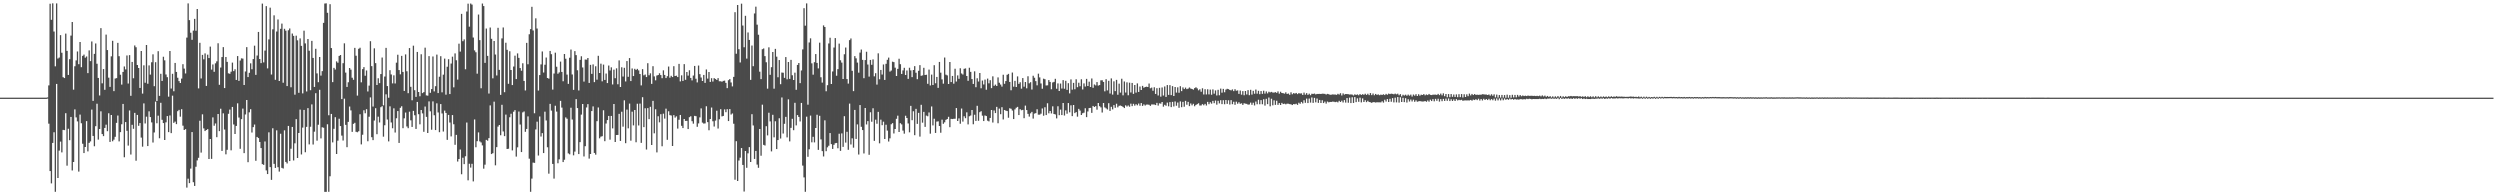 <?xml version="1.0" encoding="UTF-8"?>
<svg xmlns="http://www.w3.org/2000/svg" width="1920" height="150">
  <path d="M0 75.000h1v1.000H0zM1 75.000h1v1.000H1zM2 75.000h1v1.000H2zM3 75.000h1v1.000H3zM4 75.000h1v1.000H4zM5 75.000h1v1.000H5zM6 75.000h1v1.000H6zM7 75.000h1v1.000H7zM8 75.000h1v1.000H8zM9 75.000h1v1.000H9zM10 75.000h1v1.000H10zM11 75.000h1v1.000H11zM12 75.000h1v1.000H12zM13 75.000h1v1.000H13zM14 75.000h1v1.000H14zM15 75.000h1v1.000H15zM16 75.000h1v1.000H16zM17 75.000h1v1.000H17zM18 75.000h1v1.000H18zM19 75.000h1v1.000H19zM20 75.000h1v1.000H20zM21 75.000h1v1.000H21zM22 75.000h1v1.000H22zM23 75.000h1v1.000H23zM24 75.000h1v1.000H24zM25 75.000h1v1.000H25zM26 75.000h1v1.000H26zM27 75.000h1v1.000H27zM28 75.000h1v1.000H28zM29 75.000h1v1.000H29zM30 75.000h1v1.000H30zM31 75.000h1v1.000H31zM32 75.000h1v1.000H32zM33 75.000h1v1.000H33zM34 75.000h1v1.000H34zM35 74.990h1v1.000H35zM36 74.788h1v1.000H36zM37 65.594h1v29.397H37zM38 2.873h1v128.520H38zM39 15.199h1v125.637H39zM40 2.554h1v107.228H40zM41 24.213h1v77.376H41zM42 50.933h1v96.345H42zM43 2.585h1v61.877H43zM44 44.974h1v91.748H44zM45 44.194h1v71.479H45zM46 26.984h1v81.781H46zM47 40.495h1v76.562H47zM48 59.289h1v40.473H48zM49 59.955h1v39.993H49zM50 25.797h1v61.129H50zM51 39.051h1v88.177H51zM52 57.571h1v41.304H52zM53 45.482h1v62.201H53zM54 27.333h1v62.486H54zM55 16.877h1v114.038H55zM56 68.873h1v55.554H56zM57 50.877h1v33.131H57zM58 46.365h1v43.791H58zM59 39.522h1v53.715H59zM60 49.290h1v82.506H60zM61 32.272h1v55.763H61zM62 51.626h1v43.049H62zM63 42.900h1v67.507H63zM64 41.941h1v75.631H64zM65 44.302h1v68.574H65zM66 43.366h1v49.653H66zM67 56.156h1v60.135H67zM68 38.726h1v71.004H68zM69 46.973h1v61.645H69zM70 31.870h1v52.318H70zM71 77.448h1v26.969H71zM72 41.361h1v70.968H72zM73 33.369h1v63.553H73zM74 48.933h1v30.756H74zM75 59.832h1v47.382H75zM76 73.340h1v25.746H76zM77 21.625h1v63.881H77zM78 63.994h1v38.960H78zM79 53.022h1v51.539H79zM80 68.983h1v29.272H80zM81 26.576h1v69.173H81zM82 38.475h1v62.293H82zM83 59.657h1v27.324H83zM84 66.724h1v42.266H84zM85 43.277h1v45.027H85zM86 31.342h1v77.159H86zM87 69.982h1v37.286H87zM88 60.329h1v44.752H88zM89 59.997h1v34.345H89zM90 32.944h1v55.775H90zM91 43.181h1v65.430H91zM92 57.384h1v44.078H92zM93 64.970h1v30.486H93zM94 55.236h1v24.582H94zM95 51.057h1v69.711H95zM96 53.305h1v40.467H96zM97 42.607h1v57.843H97zM98 64.133h1v47.694H98zM99 42.341h1v42.476H99zM100 73.592h1v45.085H100zM101 47.566h1v48.276H101zM102 60.095h1v38.813H102zM103 34.927h1v51.731H103zM104 36.287h1v87.133H104zM105 49.925h1v38.349H105zM106 52.247h1v44.356H106zM107 67.551h1v26.977H107zM108 39.164h1v66.490H108zM109 71.866h1v40.782H109zM110 50.195h1v29.206H110zM111 63.527h1v31.292H111zM112 34.544h1v55.080H112zM113 64.317h1v47.881H113zM114 50.213h1v35.274H114zM115 57.310h1v32.598H115zM116 47.818h1v46.203H116zM117 41.729h1v67.723H117zM118 66.212h1v35.536H118zM119 47.766h1v30.263H119zM120 77.581h1v17.098H120zM121 39.317h1v49.524H121zM122 73.630h1v32.582H122zM123 56.681h1v22.286H123zM124 62.165h1v29.830H124zM125 43.588h1v50.928H125zM126 46.326h1v61.175H126zM127 57.193h1v36.778H127zM128 59.301h1v29.845H128zM129 74.265h1v27.204H129zM130 39.150h1v49.526H130zM131 68.009h1v34.251H131zM132 56.682h1v16.775H132zM133 70.075h1v24.262H133zM134 48.335h1v45.047H134zM135 55.263h1v40.080H135zM136 59.720h1v25.688H136zM137 62.312h1v22.051H137zM138 63.744h1v25.858H138zM139 60.349h1v23.494H139zM140 49.303h1v47.226H140zM141 52.709h1v47.112H141zM142 56.432h1v42.761H142zM143 28.871h1v115.196H143zM144 2.615h1v134.610H144zM145 15.473h1v125.195H145zM146 25.163h1v104.300H146zM147 30.563h1v70.845H147zM148 23.510h1v116.444H148zM149 14.504h1v128.300H149zM150 23.609h1v104.457H150zM151 6.906h1v116.295H151zM152 67.885h1v53.305H152zM153 32.863h1v59.855H153zM154 60.271h1v56.902H154zM155 42.139h1v45.664H155zM156 45.545h1v53.069H156zM157 41.006h1v59.671H157zM158 65.981h1v33.855H158zM159 41.995h1v57.169H159zM160 44.580h1v77.508H160zM161 35.811h1v70.962H161zM162 53.467h1v68.562H162zM163 49.509h1v40.664H163zM164 55.150h1v41.413H164zM165 48.616h1v46.184H165zM166 47.118h1v58.230H166zM167 33.217h1v54.322H167zM168 65.147h1v35.555H168zM169 51.883h1v31.644H169zM170 43.802h1v72.097H170zM171 36.215h1v50.827H171zM172 67.626h1v31.865H172zM173 43.789h1v74.757H173zM174 47.502h1v67.534H174zM175 56.335h1v31.081H175zM176 56.654h1v27.494H176zM177 55.028h1v60.409H177zM178 48.087h1v34.018H178zM179 54.641h1v40.939H179zM180 53.176h1v49.761H180zM181 61.374h1v35.351H181zM182 43.066h1v36.300H182zM183 62.086h1v28.173H183zM184 46.496h1v67.768H184zM185 44.813h1v46.671H185zM186 45.016h1v38.398H186zM187 65.260h1v52.350H187zM188 54.896h1v33.020H188zM189 36.198h1v40.595H189zM190 59.163h1v65.425H190zM191 55.905h1v30.372H191zM192 48.637h1v35.226H192zM193 53.209h1v48.568H193zM194 45.365h1v52.295H194zM195 35.069h1v60.595H195zM196 57.504h1v65.975H196zM197 42.638h1v62.526H197zM198 24.539h1v81.511H198zM199 45.297h1v63.779H199zM200 48.490h1v65.211H200zM201 2.743h1v123.296H201zM202 47.928h1v78.674H202zM203 38.869h1v69.784H203zM204 4.727h1v126.123H204zM205 52.511h1v81.185H205zM206 30.256h1v71.353H206zM207 5.901h1v122.480H207zM208 57.246h1v80.913H208zM209 22.532h1v75.959H209zM210 11.777h1v114.052H210zM211 61.284h1v67.708H211zM212 24.211h1v75.868H212zM213 14.929h1v113.462H213zM214 62.231h1v69.570H214zM215 22.105h1v80.615H215zM216 18.146h1v110.790H216zM217 63.535h1v65.884H217zM218 22.140h1v77.975H218zM219 23.545h1v100.845H219zM220 66.088h1v59.451H220zM221 23.267h1v73.468H221zM222 21.844h1v101.860H222zM223 67.042h1v47.195H223zM224 25.779h1v71.722H224zM225 27.557h1v95.684H225zM226 72.690h1v37.389H226zM227 27.396h1v64.081H227zM228 30.955h1v90.385H228zM229 71.249h1v30.879H229zM230 29.487h1v54.704H230zM231 35.246h1v83.377H231zM232 71.747h1v26.227H232zM233 23.559h1v60.890H233zM234 33.350h1v83.606H234zM235 70.259h1v27.182H235zM236 29.931h1v53.103H236zM237 38.974h1v71.902H237zM238 69.274h1v28.083H238zM239 31.368h1v48.796H239zM240 44.468h1v66.521H240zM241 66.755h1v34.348H241zM242 37.470h1v34.122H242zM243 56.369h1v51.677H243zM244 63.104h1v32.696H244zM245 43.769h1v25.214H245zM246 58.040h1v48.250H246zM247 54.613h1v43.140H247zM248 17.573h1v80.533H248zM249 2.702h1v144.627H249zM250 2.564h1v144.766H250zM251 9.850h1v85.583H251zM252 88.519h1v58.778H252zM253 3.226h1v132.164H253zM254 36.898h1v50.599H254zM255 63.053h1v46.317H255zM256 52.128h1v46.771H256zM257 53.400h1v36.628H257zM258 47.157h1v71.100H258zM259 48.165h1v59.876H259zM260 42.966h1v48.233H260zM261 42.235h1v54.606H261zM262 76.090h1v28.076H262zM263 48.535h1v59.418H263zM264 33.277h1v42.500H264zM265 55.778h1v40.122H265zM266 66.779h1v46.272H266zM267 63.194h1v30.422H267zM268 52.233h1v29.603H268zM269 53.480h1v31.303H269zM270 59.684h1v41.614H270zM271 61.287h1v33.829H271zM272 36.743h1v57.584H272zM273 42.800h1v58.404H273zM274 73.402h1v28.159H274zM275 37.504h1v63.322H275zM276 36.680h1v51.100H276zM277 63.225h1v47.679H277zM278 53.073h1v50.411H278zM279 51.571h1v33.133H279zM280 58.157h1v28.845H280zM281 54.107h1v29.778H281zM282 70.227h1v38.267H282zM283 65.743h1v23.889H283zM284 31.624h1v43.185H284zM285 50.790h1v54.574H285zM286 81.818h1v25.783H286zM287 37.134h1v55.426H287zM288 48.492h1v34.610H288zM289 65.282h1v37.777H289zM290 60.123h1v29.460H290zM291 63.841h1v30.223H291zM292 56.872h1v25.469H292zM293 44.164h1v37.375H293zM294 80.894h1v24.046H294zM295 58.779h1v37.412H295zM296 36.739h1v35.686H296zM297 66.090h1v25.717H297zM298 75.069h1v33.514H298zM299 53.900h1v27.767H299zM300 57.170h1v36.899H300zM301 64.031h1v34.478H301zM302 57.858h1v25.316H302zM303 64.110h1v37.684H303zM304 48.134h1v42.679H304zM305 42.030h1v43.277H305zM306 53.810h1v55.984H306zM307 57.092h1v25.711H307zM308 42.915h1v38.695H308zM309 55.270h1v43.207H309zM310 69.815h1v21.046H310zM311 41.760h1v44.658H311zM312 54.754h1v42.359H312zM313 71.554h1v26.886H313zM314 36.917h1v48.859H314zM315 66.676h1v25.719H315zM316 77.011h1v20.478H316zM317 35.085h1v50.049H317zM318 69.274h1v19.261H318zM319 74.387h1v24.658H319zM320 39.907h1v38.396H320zM321 70.675h1v17.039H321zM322 73.947h1v21.524H322zM323 41.681h1v42.783H323zM324 71.532h1v15.539H324zM325 70.762h1v30.453H325zM326 36.613h1v45.230H326zM327 73.241h1v16.493H327zM328 73.489h1v28.659H328zM329 43.098h1v34.797H329zM330 71.255h1v14.270H330zM331 68.412h1v31.224H331zM332 43.359h1v34.518H332zM333 70.180h1v18.364H333zM334 66.220h1v33.691H334zM335 41.932h1v37.436H335zM336 71.482h1v14.897H336zM337 58.952h1v42.588H337zM338 43.159h1v36.747H338zM339 70.929h1v16.223H339zM340 57.366h1v43.678H340zM341 45.002h1v39.926H341zM342 72.717h1v14.022H342zM343 51.266h1v56.126H343zM344 45.482h1v42.767H344zM345 72.219h1v21.909H345zM346 48.781h1v55.988H346zM347 43.546h1v44.814H347zM348 67.082h1v28.342H348zM349 41.018h1v70.183H349zM350 46.294h1v57.266H350zM351 61.139h1v62.938H351zM352 33.553h1v88.584H352zM353 39.651h1v75.174H353zM354 10.625h1v123.235H354zM355 31.616h1v89.510H355zM356 30.262h1v95.790H356zM357 53.177h1v66.811H357zM358 8.846h1v85.249H358zM359 2.803h1v135.672H359zM360 20.480h1v105.286H360zM361 2.703h1v126.020H361zM362 3.545h1v122.278H362zM363 28.846h1v110.470H363zM364 38.712h1v53.059H364zM365 40.130h1v72.983H365zM366 56.552h1v51.894H366zM367 11.155h1v90.550H367zM368 30.832h1v77.769H368zM369 67.764h1v41.627H369zM370 2.697h1v108.949H370zM371 4.684h1v124.845H371zM372 48.269h1v78.178H372zM373 21.905h1v85.522H373zM374 42.917h1v65.115H374zM375 71.848h1v34.245H375zM376 21.171h1v59.762H376zM377 29.793h1v88.528H377zM378 60.156h1v57.517H378zM379 31.489h1v46.571H379zM380 41.860h1v85.098H380zM381 57.975h1v55.006H381zM382 21.351h1v75.893H382zM383 53.657h1v42.335H383zM384 72.861h1v31.037H384zM385 29.505h1v50.960H385zM386 21.076h1v79.913H386zM387 70.829h1v33.703H387zM388 32.832h1v55.183H388zM389 38.266h1v76.144H389zM390 64.353h1v49.876H390zM391 39.388h1v50.696H391zM392 53.742h1v33.629H392zM393 65.320h1v50.177H393zM394 51.098h1v34.709H394zM395 42.750h1v41.848H395zM396 60.709h1v59.562H396zM397 41.013h1v72.154H397zM398 44.429h1v41.215H398zM399 52.270h1v43.391H399zM400 54.324h1v62.471H400zM401 48.579h1v37.745H401zM402 62.178h1v23.407H402zM403 69.479h1v31.722H403zM404 32.907h1v66.092H404zM405 49.331h1v40.066H405zM406 26.305h1v95.550H406zM407 22.396h1v124.917H407zM408 5.220h1v131.924H408zM409 23.387h1v101.501H409zM410 86.979h1v38.110H410zM411 14.076h1v85.332H411zM412 21.902h1v71.519H412zM413 69.547h1v49.926H413zM414 57.629h1v31.817H414zM415 49.450h1v55.429H415zM416 39.547h1v62.722H416zM417 55.687h1v61.887H417zM418 49.696h1v36.059H418zM419 44.202h1v48.329H419zM420 59.908h1v53.212H420zM421 60.410h1v72.988H421zM422 39.126h1v40.638H422zM423 41.635h1v43.331H423zM424 68.798h1v57.124H424zM425 56.479h1v80.669H425zM426 40.428h1v40.790H426zM427 51.273h1v34.413H427zM428 56.650h1v68.755H428zM429 55.621h1v66.747H429zM430 47.332h1v30.149H430zM431 55.228h1v27.398H431zM432 62.401h1v62.048H432zM433 41.489h1v81.207H433zM434 45.100h1v45.051H434zM435 57.306h1v33.905H435zM436 64.428h1v53.389H436zM437 44.341h1v74.174H437zM438 38.055h1v44.708H438zM439 57.165h1v34.639H439zM440 69.011h1v50.270H440zM441 39.258h1v77.162H441zM442 42.321h1v33.838H442zM443 53.960h1v29.059H443zM444 69.498h1v48.841H444zM445 45.987h1v63.153H445zM446 43.237h1v44.782H446zM447 51.814h1v28.046H447zM448 62.679h1v57.491H448zM449 45.714h1v66.573H449zM450 45.838h1v36.684H450zM451 44.535h1v35.446H451zM452 63.669h1v58.132H452zM453 49.836h1v68.412H453zM454 56.752h1v28.552H454zM455 49.453h1v32.273H455zM456 63.077h1v54.363H456zM457 50.898h1v67.887H457zM458 61.167h1v31.893H458zM459 42.837h1v39.698H459zM460 56.056h1v50.181H460zM461 48.875h1v56.089H461zM462 62.474h1v42.102H462zM463 49.600h1v35.074H463zM464 61.370h1v47.056H464zM465 56.475h1v38.384H465zM466 63.809h1v28.394H466zM467 50.309h1v38.747H467zM468 54.107h1v53.177H468zM469 51.696h1v37.361H469zM470 64.862h1v33.743H470zM471 53.520h1v26.340H471zM472 60.056h1v48.993H472zM473 52.497h1v51.202H473zM474 64.705h1v38.936H474zM475 46.369h1v41.058H475zM476 66.828h1v41.419H476zM477 51.665h1v34.157H477zM478 58.766h1v38.512H478zM479 52.056h1v24.988H479zM480 62.556h1v47.424H480zM481 46.900h1v37.298H481zM482 58.997h1v39.557H482zM483 44.581h1v34.961H483zM484 62.263h1v45.760H484zM485 52.594h1v33.148H485zM486 58.440h1v37.843H486zM487 52.849h1v31.621H487zM488 53.716h1v55.549H488zM489 52.895h1v26.777H489zM490 54.080h1v42.301H490zM491 56.815h1v22.742H491zM492 65.606h1v44.126H492zM493 53.075h1v21.595H493zM494 57.865h1v39.765H494zM495 57.253h1v25.914H495zM496 59.170h1v55.676H496zM497 48.560h1v34.475H497zM498 57.824h1v33.653H498zM499 56.325h1v25.696H499zM500 64.431h1v46.939H500zM501 50.847h1v26.616H501zM502 58.680h1v43.702H502zM503 61.697h1v22.243H503zM504 58.033h1v59.015H504zM505 57.615h1v31.684H505zM506 56.264h1v37.689H506zM507 57.664h1v30.043H507zM508 60.048h1v52.309H508zM509 53.993h1v33.284H509zM510 57.537h1v33.527H510zM511 59.966h1v23.465H511zM512 58.497h1v48.852H512zM513 51.094h1v34.381H513zM514 59.636h1v28.803H514zM515 58.228h1v30.495H515zM516 59.209h1v52.895H516zM517 50.848h1v37.592H517zM518 58.376h1v31.956H518zM519 58.119h1v31.240H519zM520 59.200h1v39.579H520zM521 49.060h1v42.896H521zM522 62.515h1v25.780H522zM523 57.857h1v38.760H523zM524 62.175h1v36.187H524zM525 49.233h1v42.164H525zM526 61.280h1v31.593H526zM527 55.279h1v37.566H527zM528 58.049h1v41.081H528zM529 53.958h1v36.057H529zM530 59.849h1v29.440H530zM531 61.771h1v31.310H531zM532 57.987h1v36.972H532zM533 50.617h1v38.361H533zM534 60.483h1v28.752H534zM535 63.268h1v34.098H535zM536 50.333h1v44.417H536zM537 56.941h1v33.208H537zM538 59.529h1v23.725H538zM539 62.189h1v31.959H539zM540 57.543h1v37.392H540zM541 63.655h1v31.103H541zM542 53.355h1v28.264H542zM543 60.366h1v33.424H543zM544 55.299h1v44.743H544zM545 62.947h1v28.469H545zM546 60.044h1v22.541H546zM547 62.603h1v30.526H547zM548 60.027h1v37.138H548zM549 60.602h1v32.036H549zM550 61.397h1v23.625H550zM551 60.007h1v38.697H551zM552 62.394h1v29.224H552zM553 62.432h1v21.449H553zM554 62.792h1v26.603H554zM555 62.089h1v26.942H555zM556 61.913h1v22.087H556zM557 63.662h1v22.514H557zM558 67.675h1v16.171H558zM559 61.596h1v31.365H559zM560 60.736h1v23.016H560zM561 63.325h1v24.651H561zM562 66.372h1v20.748H562zM563 59.040h1v36.004H563zM564 9.377h1v128.661H564zM565 41.291h1v67.144H565zM566 3.845h1v135.139H566zM567 37.763h1v85.524H567zM568 47.974h1v73.140H568zM569 2.817h1v110.922H569zM570 19.610h1v107.064H570zM571 36.315h1v110.805H571zM572 12.154h1v103.800H572zM573 44.987h1v83.888H573zM574 24.934h1v92.837H574zM575 30.672h1v82.346H575zM576 61.328h1v63.091H576zM577 34.968h1v52.712H577zM578 50.845h1v45.504H578zM579 10.355h1v111.725H579zM580 5.134h1v110.782H580zM581 18.930h1v107.503H581zM582 26.652h1v102.194H582zM583 55.049h1v43.999H583zM584 60.751h1v58.842H584zM585 37.776h1v42.616H585zM586 37.198h1v74.045H586zM587 43.091h1v68.668H587zM588 47.797h1v49.128H588zM589 68.095h1v35.896H589zM590 36.327h1v50.241H590zM591 57.432h1v35.787H591zM592 51.631h1v64.631H592zM593 39.934h1v48.225H593zM594 68.078h1v37.370H594zM595 37.544h1v55.563H595zM596 43.506h1v70.971H596zM597 59.315h1v48.278H597zM598 46.132h1v44.691H598zM599 64.681h1v41.693H599zM600 55.728h1v19.123H600zM601 55.870h1v46.684H601zM602 59.800h1v35.278H602zM603 43.810h1v45.946H603zM604 60.937h1v44.597H604zM605 47.597h1v28.710H605zM606 60.580h1v48.035H606zM607 45.962h1v52.255H607zM608 57.805h1v33.454H608zM609 61.429h1v38.540H609zM610 55.812h1v23.148H610zM611 68.961h1v27.345H611zM612 49.862h1v38.487H612zM613 48.400h1v41.409H613zM614 63.855h1v29.418H614zM615 54.092h1v24.964H615zM616 37.961h1v89.206H616zM617 6.304h1v129.964H617zM618 19.705h1v127.612H618zM619 2.627h1v86.991H619zM620 80.362h1v40.048H620zM621 32.612h1v82.023H621zM622 29.429h1v59.349H622zM623 48.638h1v60.691H623zM624 57.348h1v47.695H624zM625 47.766h1v61.610H625zM626 41.509h1v56.815H626zM627 48.356h1v39.776H627zM628 52.517h1v62.579H628zM629 32.747h1v56.206H629zM630 59.322h1v47.757H630zM631 63.455h1v52.627H631zM632 19.491h1v100.662H632zM633 20.728h1v71.671H633zM634 70.080h1v46.063H634zM635 65.419h1v47.750H635zM636 33.366h1v78.565H636zM637 28.956h1v73.253H637zM638 64.524h1v46.184H638zM639 54.887h1v59.505H639zM640 36.512h1v74.704H640zM641 29.243h1v80.741H641zM642 58.171h1v51.611H642zM643 53.071h1v60.793H643zM644 33.485h1v69.241H644zM645 46.285h1v69.600H645zM646 48.079h1v54.381H646zM647 60.663h1v52.117H647zM648 41.691h1v47.554H648zM649 36.526h1v72.970H649zM650 60.698h1v40.537H650zM651 64.212h1v50.822H651zM652 30.826h1v48.756H652zM653 29.542h1v81.418H653zM654 54.351h1v51.875H654zM655 69.975h1v43.456H655zM656 43.095h1v41.353H656zM657 44.809h1v61.873H657zM658 48.095h1v47.422H658zM659 55.826h1v62.871H659zM660 40.402h1v40.267H660zM661 38.068h1v59.290H661zM662 45.975h1v53.917H662zM663 60.042h1v57.835H663zM664 46.145h1v36.796H664zM665 39.717h1v55.869H665zM666 49.569h1v43.452H666zM667 58.830h1v60.081H667zM668 46.050h1v40.172H668zM669 49.772h1v43.705H669zM670 45.606h1v37.543H670zM671 58.611h1v49.567H671zM672 56.205h1v35.709H672zM673 64.967h1v30.059H673zM674 40.971h1v44.931H674zM675 60.879h1v49.225H675zM676 53.698h1v38.188H676zM677 57.261h1v38.909H677zM678 49.496h1v43.956H678zM679 61.368h1v45.367H679zM680 49.000h1v46.772H680zM681 45.943h1v54.376H681zM682 44.247h1v64.464H682zM683 54.988h1v51.249H683zM684 54.171h1v41.272H684zM685 47.348h1v47.218H685zM686 47.719h1v54.772H686zM687 51.972h1v47.076H687zM688 58.379h1v32.864H688zM689 52.871h1v35.942H689zM690 45.109h1v56.288H690zM691 49.313h1v45.320H691zM692 56.801h1v38.719H692zM693 54.043h1v46.249H693zM694 52.087h1v50.577H694zM695 57.597h1v31.306H695zM696 54.098h1v36.508H696zM697 60.560h1v34.266H697zM698 52.021h1v49.620H698zM699 54.085h1v27.217H699zM700 59.259h1v33.030H700zM701 53.782h1v31.666H701zM702 50.788h1v53.031H702zM703 55.883h1v27.734H703zM704 60.810h1v34.310H704zM705 54.378h1v32.289H705zM706 50.026h1v54.909H706zM707 58.213h1v22.295H707zM708 57.901h1v36.296H708zM709 52.057h1v33.843H709zM710 57.605h1v39.829H710zM711 57.416h1v31.377H711zM712 64.340h1v24.947H712zM713 53.442h1v32.945H713zM714 65.660h1v37.010H714zM715 57.289h1v24.456H715zM716 65.284h1v31.048H716zM717 50.060h1v41.117H717zM718 63.938h1v38.140H718zM719 59.065h1v34.314H719zM720 67.496h1v25.663H720zM721 47.590h1v49.203H721zM722 55.809h1v46.130H722zM723 60.993h1v30.901H723zM724 64.281h1v30.802H724zM725 44.211h1v49.762H725zM726 57.348h1v34.720H726zM727 57.898h1v33.515H727zM728 64.500h1v25.178H728zM729 47.604h1v50.091H729zM730 63.046h1v28.246H730zM731 58.325h1v33.127H731zM732 64.235h1v27.004H732zM733 52.807h1v38.387H733zM734 62.639h1v20.352H734zM735 57.882h1v35.032H735zM736 60.497h1v30.452H736zM737 52.413h1v42.628H737zM738 56.406h1v26.938H738zM739 57.230h1v36.182H739zM740 52.817h1v36.500H740zM741 52.527h1v38.245H741zM742 58.350h1v27.915H742zM743 62.075h1v33.452H743zM744 52.026h1v37.263H744zM745 55.215h1v33.490H745zM746 60.728h1v23.769H746zM747 64.439h1v30.989H747zM748 54.789h1v33.340H748zM749 66.985h1v25.900H749zM750 60.116h1v21.119H750zM751 62.635h1v30.136H751zM752 56.077h1v30.070H752zM753 67.778h1v17.625H753zM754 61.858h1v26.965H754zM755 64.864h1v28.131H755zM756 61.127h1v27.574H756zM757 68.894h1v20.221H757zM758 60.386h1v32.276H758zM759 64.007h1v29.203H759zM760 61.568h1v29.027H760zM761 67.665h1v16.796H761zM762 58.626h1v35.456H762zM763 65.882h1v18.949H763zM764 64.984h1v21.873H764zM765 66.063h1v16.034H765zM766 59.444h1v35.214H766zM767 63.555h1v19.847H767zM768 64.923h1v22.776H768zM769 66.531h1v15.804H769zM770 57.371h1v34.369H770zM771 64.374h1v20.117H771zM772 62.242h1v22.775H772zM773 57.468h1v27.833H773zM774 56.746h1v33.671H774zM775 62.916h1v20.226H775zM776 69.322h1v14.212H776zM777 55.708h1v29.162H777zM778 66.548h1v24.918H778zM779 62.118h1v21.899H779zM780 66.811h1v15.936H780zM781 58.665h1v23.414H781zM782 64.386h1v24.006H782zM783 63.191h1v20.692H783zM784 68.114h1v16.577H784zM785 59.953h1v24.405H785zM786 66.539h1v24.239H786zM787 62.979h1v18.146H787zM788 67.864h1v16.649H788zM789 58.595h1v28.844H789zM790 63.991h1v25.535H790zM791 63.153h1v23.911H791zM792 68.768h1v17.123H792zM793 58.146h1v32.961H793zM794 59.702h1v27.551H794zM795 62.321h1v24.570H795zM796 65.546h1v18.378H796zM797 56.596h1v31.466H797zM798 59.453h1v28.613H798zM799 64.119h1v23.173H799zM800 68.170h1v15.134H800zM801 60.432h1v28.431H801zM802 60.823h1v21.575H802zM803 65.654h1v22.694H803zM804 65.514h1v13.801H804zM805 61.501h1v25.521H805zM806 62.948h1v22.309H806zM807 68.543h1v18.596H807zM808 63.344h1v18.298H808zM809 62.896h1v24.651H809zM810 60.531h1v27.381H810zM811 68.173h1v22.763H811zM812 64.044h1v17.548H812zM813 69.868h1v18.602H813zM814 64.131h1v20.049H814zM815 68.017h1v20.339H815zM816 61.556h1v17.524H816zM817 68.151h1v20.585H817zM818 62.048h1v22.750H818zM819 68.997h1v18.372H819zM820 63.885h1v15.273H820zM821 71.730h1v14.559H821zM822 60.979h1v19.931H822zM823 68.876h1v20.329H823zM824 63.619h1v17.013H824zM825 68.536h1v18.333H825zM826 60.853h1v25.202H826zM827 66.976h1v22.641H827zM828 63.537h1v20.050H828zM829 66.270h1v18.669H829zM830 60.890h1v27.435H830zM831 68.703h1v18.282H831zM832 64.071h1v22.461H832zM833 66.455h1v16.685H833zM834 60.556h1v29.404H834zM835 66.035h1v19.560H835zM836 62.697h1v20.274H836zM837 66.808h1v16.020H837zM838 60.255h1v26.407H838zM839 67.410h1v13.957H839zM840 64.891h1v17.264H840zM841 65.607h1v15.909H841zM842 63.033h1v21.167H842zM843 65.718h1v13.394H843zM844 65.307h1v16.253H844zM845 61.677h1v20.789H845zM846 61.628h1v24.773H846zM847 62.902h1v16.203H847zM848 70.147h1v12.322H848zM849 60.821h1v22.431H849zM850 69.437h1v14.608H850zM851 62.053h1v17.205H851zM852 71.830h1v13.373H852zM853 60.223h1v21.785H853zM854 72.660h1v11.367H854zM855 62.439h1v18.297H855zM856 69.979h1v12.798H856zM857 61.323h1v18.332H857zM858 72.738h1v9.676H858zM859 64.244h1v17.005H859zM860 71.111h1v9.941H860zM861 60.445h1v21.002H861zM862 73.192h1v8.946H862zM863 62.587h1v20.415H863zM864 71.079h1v9.793H864zM865 63.237h1v18.598H865zM866 73.171h1v7.811H866zM867 63.491h1v18.460H867zM868 71.024h1v8.590H868zM869 63.700h1v17.819H869zM870 72.101h1v7.595H870zM871 65.293h1v15.848H871zM872 71.126h1v8.892H872zM873 64.035h1v16.860H873zM874 70.599h1v8.930H874zM875 66.481h1v14.728H875zM876 69.104h1v10.053H876zM877 65.953h1v15.418H877zM878 67.377h1v12.783H878zM879 66.825h1v14.220H879zM880 66.562h1v13.750H880zM881 66.792h1v13.515H881zM882 64.169h1v16.319H882zM883 67.787h1v13.542H883zM884 67.293h1v12.943H884zM885 69.676h1v10.538H885zM886 67.010h1v13.272H886zM887 72.127h1v8.579H887zM888 67.731h1v11.288H888zM889 73.320h1v7.775H889zM890 67.421h1v11.945H890zM891 74.236h1v5.369H891zM892 67.168h1v11.154H892zM893 73.356h1v8.587H893zM894 66.407h1v14.059H894zM895 74.456h1v6.743H895zM896 65.309h1v13.475H896zM897 72.881h1v8.776H897zM898 65.358h1v13.085H898zM899 73.057h1v9.223H899zM900 66.145h1v12.065H900zM901 73.752h1v8.018H901zM902 66.837h1v11.100H902zM903 71.119h1v10.092H903zM904 67.062h1v11.686H904zM905 71.222h1v11.566H905zM906 66.209h1v11.658H906zM907 70.014h1v12.329H907zM908 67.125h1v11.113H908zM909 68.394h1v13.558H909zM910 67.268h1v10.193H910zM911 68.445h1v12.010H911zM912 68.033h1v10.198H912zM913 67.184h1v14.323H913zM914 67.983h1v11.495H914zM915 68.373h1v12.506H915zM916 68.845h1v10.892H916zM917 67.683h1v13.937H917zM918 67.007h1v13.599H918zM919 67.877h1v12.097H919zM920 69.390h1v9.911H920zM921 68.552h1v12.479H921zM922 70.435h1v10.566H922zM923 67.785h1v12.170H923zM924 72.570h1v8.296H924zM925 68.515h1v11.271H925zM926 72.552h1v8.471H926zM927 68.533h1v9.723H927zM928 72.490h1v7.512H928zM929 68.824h1v9.716H929zM930 72.741h1v6.863H930zM931 68.677h1v8.774H931zM932 71.914h1v7.368H932zM933 69.448h1v7.783H933zM934 73.305h1v7.077H934zM935 68.973h1v8.463H935zM936 73.165h1v6.254H936zM937 68.037h1v8.933H937zM938 71.160h1v8.789H938zM939 68.226h1v8.720H939zM940 70.836h1v9.257H940zM941 68.816h1v7.966H941zM942 68.175h1v11.613H942zM943 68.475h1v8.514H943zM944 69.078h1v11.185H944zM945 69.412h1v7.507H945zM946 68.681h1v11.345H946zM947 70.000h1v8.138H947zM948 68.494h1v11.974H948zM949 69.702h1v8.379H949zM950 69.440h1v10.232H950zM951 72.067h1v6.475H951zM952 69.507h1v10.223H952zM953 72.721h1v6.643H953zM954 70.012h1v10.583H954zM955 73.166h1v6.154H955zM956 69.881h1v9.737H956zM957 72.562h1v7.201H957zM958 69.222h1v11.175H958zM959 73.107h1v7.110H959zM960 68.970h1v9.824H960zM961 72.646h1v7.851H961zM962 69.734h1v9.164H962zM963 71.987h1v9.030H963zM964 68.752h1v9.203H964zM965 71.958h1v8.130H965zM966 69.760h1v6.860H966zM967 72.335h1v7.717H967zM968 69.959h1v6.961H968zM969 72.083h1v8.010H969zM970 69.685h1v6.575H970zM971 71.871h1v9.256H971zM972 70.183h1v5.707H972zM973 71.706h1v8.289H973zM974 70.466h1v4.465H974zM975 70.974h1v10.708H975zM976 70.547h1v5.305H976zM977 71.069h1v9.847H977zM978 71.130h1v5.933H978zM979 70.751h1v9.774H979zM980 71.307h1v6.055H980zM981 70.198h1v10.352H981zM982 71.957h1v7.196H982zM983 70.431h1v10.222H983zM984 71.440h1v7.545H984zM985 71.570h1v8.340H985zM986 71.947h1v7.650H986zM987 70.914h1v9.214H987zM988 72.156h1v7.437H988zM989 71.854h1v7.817H989zM990 72.804h1v7.195H990zM991 70.915h1v9.217H991zM992 72.384h1v8.307H992zM993 71.507h1v8.441H993zM994 71.910h1v8.166H994zM995 71.387h1v8.255H995zM996 72.314h1v8.223H996zM997 71.519h1v7.370H997zM998 71.814h1v7.923H998zM999 71.669h1v6.625H999zM1000 72.915h1v6.504H1000zM1001 71.098h1v5.918H1001zM1002 72.729h1v6.220H1002zM1003 71.527h1v4.203H1003zM1004 72.871h1v6.300H1004zM1005 71.916h1v3.779H1005zM1006 73.107h1v5.694H1006zM1007 72.006h1v2.864H1007zM1008 72.139h1v6.884H1008zM1009 71.856h1v3.282H1009zM1010 72.474h1v6.118H1010zM1011 72.160h1v3.523H1011zM1012 72.117h1v6.861H1012zM1013 72.102h1v4.622H1013zM1014 72.182h1v6.909H1014zM1015 71.962h1v5.050H1015zM1016 71.982h1v7.178H1016zM1017 72.097h1v5.957H1017zM1018 72.585h1v6.956H1018zM1019 72.077h1v5.875H1019zM1020 72.365h1v6.251H1020zM1021 72.830h1v5.470H1021zM1022 72.711h1v5.565H1022zM1023 72.506h1v5.544H1023zM1024 72.601h1v5.528H1024zM1025 72.593h1v5.833H1025zM1026 72.867h1v5.263H1026zM1027 72.020h1v6.635H1027zM1028 72.617h1v4.780H1028zM1029 71.587h1v6.732H1029zM1030 73.311h1v4.027H1030zM1031 71.728h1v6.948H1031zM1032 72.630h1v4.207H1032zM1033 72.189h1v6.609H1033zM1034 72.255h1v3.035H1034zM1035 72.361h1v6.558H1035zM1036 72.609h1v2.365H1036zM1037 72.486h1v6.678H1037zM1038 72.665h1v2.052H1038zM1039 73.313h1v5.739H1039zM1040 72.458h1v2.072H1040zM1041 72.907h1v5.550H1041zM1042 72.498h1v3.036H1042zM1043 73.149h1v5.034H1043zM1044 72.243h1v2.783H1044zM1045 72.890h1v5.748H1045zM1046 72.326h1v3.247H1046zM1047 72.799h1v5.519H1047zM1048 71.973h1v4.965H1048zM1049 72.910h1v5.554H1049zM1050 72.007h1v5.413H1050zM1051 73.063h1v5.298H1051zM1052 71.487h1v7.061H1052zM1053 73.064h1v5.939H1053zM1054 71.814h1v6.646H1054zM1055 73.165h1v5.305H1055zM1056 72.166h1v6.589H1056zM1057 72.849h1v5.670H1057zM1058 72.484h1v6.088H1058zM1059 73.096h1v5.520H1059zM1060 72.632h1v5.992H1060zM1061 72.929h1v4.833H1061zM1062 72.391h1v6.385H1062zM1063 72.996h1v3.599H1063zM1064 72.107h1v5.881H1064zM1065 72.768h1v3.320H1065zM1066 71.875h1v6.443H1066zM1067 72.260h1v3.618H1067zM1068 71.924h1v6.214H1068zM1069 72.084h1v3.264H1069zM1070 72.386h1v6.266H1070zM1071 71.886h1v3.131H1071zM1072 72.443h1v6.191H1072zM1073 71.948h1v2.615H1073zM1074 73.141h1v5.640H1074zM1075 72.317h1v2.400H1075zM1076 74.026h1v4.335H1076zM1077 72.780h1v2.333H1077zM1078 73.361h1v5.072H1078zM1079 72.687h1v2.738H1079zM1080 73.500h1v5.221H1080zM1081 72.674h1v3.575H1081zM1082 73.477h1v4.481H1082zM1083 72.671h1v3.766H1083zM1084 74.138h1v3.770H1084zM1085 72.589h1v3.958H1085zM1086 73.493h1v4.679H1086zM1087 72.358h1v4.684H1087zM1088 73.715h1v4.405H1088zM1089 72.385h1v5.439H1089zM1090 73.494h1v4.116H1090zM1091 72.690h1v5.198H1091zM1092 72.980h1v5.013H1092zM1093 72.267h1v5.635H1093zM1094 73.231h1v4.352H1094zM1095 72.573h1v5.607H1095zM1096 73.026h1v4.109H1096zM1097 72.144h1v5.921H1097zM1098 72.869h1v3.684H1098zM1099 73.006h1v4.609H1099zM1100 72.721h1v3.421H1100zM1101 72.714h1v5.112H1101zM1102 72.666h1v3.250H1102zM1103 72.899h1v4.519H1103zM1104 72.090h1v3.736H1104zM1105 73.087h1v4.927H1105zM1106 71.894h1v4.252H1106zM1107 73.230h1v4.493H1107zM1108 71.698h1v4.252H1108zM1109 73.862h1v3.642H1109zM1110 72.186h1v3.519H1110zM1111 74.716h1v2.701H1111zM1112 72.240h1v3.397H1112zM1113 74.640h1v2.991H1113zM1114 72.267h1v3.946H1114zM1115 74.368h1v3.207H1115zM1116 72.585h1v3.753H1116zM1117 74.459h1v3.101H1117zM1118 72.479h1v3.674H1118zM1119 74.669h1v2.488H1119zM1120 72.325h1v4.328H1120zM1121 74.605h1v2.374H1121zM1122 72.237h1v4.403H1122zM1123 74.877h1v2.547H1123zM1124 72.410h1v4.739H1124zM1125 74.500h1v2.612H1125zM1126 72.446h1v4.721H1126zM1127 73.893h1v3.221H1127zM1128 71.878h1v5.281H1128zM1129 73.254h1v3.494H1129zM1130 72.116h1v5.213H1130zM1131 72.990h1v3.479H1131zM1132 72.250h1v4.609H1132zM1133 72.875h1v3.310H1133zM1134 72.725h1v4.156H1134zM1135 72.855h1v2.998H1135zM1136 72.715h1v4.478H1136zM1137 72.769h1v3.282H1137zM1138 72.368h1v4.767H1138zM1139 72.425h1v3.456H1139zM1140 72.595h1v4.162H1140zM1141 72.619h1v3.439H1141zM1142 72.954h1v3.900H1142zM1143 72.561h1v3.307H1143zM1144 73.409h1v3.606H1144zM1145 72.399h1v3.661H1145zM1146 73.543h1v3.443H1146zM1147 72.447h1v3.264H1147zM1148 74.820h1v2.501H1148zM1149 72.649h1v2.942H1149zM1150 74.946h1v2.179H1150zM1151 73.025h1v2.524H1151zM1152 74.979h1v2.102H1152zM1153 72.904h1v2.692H1153zM1154 74.936h1v2.059H1154zM1155 73.022h1v2.590H1155zM1156 75.038h1v1.621H1156zM1157 72.725h1v3.280H1157zM1158 75.040h1v1.590H1158zM1159 73.072h1v2.651H1159zM1160 75.065h1v1.314H1160zM1161 72.787h1v3.232H1161zM1162 74.826h1v1.763H1162zM1163 72.890h1v3.165H1163zM1164 74.757h1v1.741H1164zM1165 72.876h1v3.454H1165zM1166 74.155h1v2.374H1166zM1167 73.007h1v3.131H1167zM1168 73.926h1v2.237H1168zM1169 73.338h1v3.066H1169zM1170 73.796h1v2.356H1170zM1171 73.456h1v2.884H1171zM1172 73.757h1v2.071H1172zM1173 73.349h1v2.790H1173zM1174 73.637h1v2.190H1174zM1175 73.595h1v2.361H1175zM1176 73.505h1v2.757H1176zM1177 73.676h1v2.354H1177zM1178 73.555h1v2.505H1178zM1179 73.767h1v2.315H1179zM1180 73.594h1v2.480H1180zM1181 73.829h1v2.243H1181zM1182 73.431h1v2.416H1182zM1183 74.057h1v2.091H1183zM1184 73.270h1v2.646H1184zM1185 74.074h1v2.019H1185zM1186 73.420h1v2.238H1186zM1187 74.324h1v1.829H1187zM1188 73.676h1v2.058H1188zM1189 74.464h1v1.313H1189zM1190 73.833h1v1.755H1190zM1191 74.874h1v1.000H1191zM1192 73.972h1v1.610H1192zM1193 74.845h1v1.036H1193zM1194 73.983h1v1.635H1194zM1195 74.812h1v1.140H1195zM1196 73.778h1v1.527H1196zM1197 74.830h1v1.341H1197zM1198 73.689h1v1.600H1198zM1199 74.895h1v1.072H1199zM1200 73.912h1v1.615H1200zM1201 74.575h1v1.369H1201zM1202 73.886h1v1.594H1202zM1203 74.515h1v1.334H1203zM1204 73.870h1v1.617H1204zM1205 73.959h1v1.933H1205zM1206 73.695h1v1.876H1206zM1207 73.991h1v2.004H1207zM1208 73.845h1v1.569H1208zM1209 73.859h1v2.034H1209zM1210 73.886h1v1.559H1210zM1211 73.840h1v2.029H1211zM1212 74.161h1v1.204H1212zM1213 73.827h1v1.977H1213zM1214 74.329h1v1.076H1214zM1215 73.983h1v2.101H1215zM1216 74.417h1v1.205H1216zM1217 73.868h1v2.192H1217zM1218 74.672h1v1.083H1218zM1219 73.929h1v2.176H1219zM1220 74.577h1v1.452H1220zM1221 73.953h1v2.126H1221zM1222 74.715h1v1.127H1222zM1223 73.983h1v1.857H1223zM1224 74.802h1v1.160H1224zM1225 73.875h1v1.916H1225zM1226 74.772h1v1.000H1226zM1227 73.990h1v1.594H1227zM1228 74.650h1v1.219H1228zM1229 74.084h1v1.459H1229zM1230 74.725h1v1.108H1230zM1231 74.011h1v1.409H1231zM1232 74.567h1v1.442H1232zM1233 74.083h1v1.440H1233zM1234 74.673h1v1.141H1234zM1235 73.963h1v1.463H1235zM1236 74.558h1v1.289H1236zM1237 73.925h1v1.406H1237zM1238 74.434h1v1.255H1238zM1239 74.109h1v1.499H1239zM1240 74.326h1v1.295H1240zM1241 73.863h1v1.564H1241zM1242 74.286h1v1.376H1242zM1243 74.117h1v1.320H1243zM1244 74.266h1v1.264H1244zM1245 74.138h1v1.344H1245zM1246 74.306h1v1.295H1246zM1247 74.280h1v1.189H1247zM1248 74.369h1v1.073H1248zM1249 74.368h1v1.037H1249zM1250 74.350h1v1.266H1250zM1251 74.240h1v1.076H1251zM1252 74.079h1v1.562H1252zM1253 74.270h1v1.129H1253zM1254 74.178h1v1.503H1254zM1255 74.421h1v1.000H1255zM1256 74.275h1v1.309H1256zM1257 74.550h1v1.000H1257zM1258 74.077h1v1.578H1258zM1259 74.701h1v1.000H1259zM1260 74.245h1v1.152H1260zM1261 74.889h1v1.000H1261zM1262 74.223h1v1.127H1262zM1263 74.882h1v1.000H1263zM1264 74.219h1v1.138H1264zM1265 74.862h1v1.000H1265zM1266 74.381h1v1.010H1266zM1267 74.870h1v1.000H1267zM1268 74.483h1v1.000H1268zM1269 74.767h1v1.000H1269zM1270 74.368h1v1.000H1270zM1271 74.908h1v1.000H1271zM1272 74.363h1v1.000H1272zM1273 74.880h1v1.000H1273zM1274 74.339h1v1.000H1274zM1275 74.740h1v1.000H1275zM1276 74.338h1v1.000H1276zM1277 74.734h1v1.000H1277zM1278 74.418h1v1.000H1278zM1279 74.490h1v1.026H1279zM1280 74.459h1v1.000H1280zM1281 74.491h1v1.000H1281zM1282 74.424h1v1.000H1282zM1283 74.389h1v1.012H1283zM1284 74.571h1v1.000H1284zM1285 74.396h1v1.022H1285zM1286 74.593h1v1.000H1286zM1287 74.492h1v1.000H1287zM1288 74.674h1v1.000H1288zM1289 74.417h1v1.055H1289zM1290 74.627h1v1.000H1290zM1291 74.517h1v1.000H1291zM1292 74.718h1v1.000H1292zM1293 74.456h1v1.079H1293zM1294 74.742h1v1.000H1294zM1295 74.485h1v1.024H1295zM1296 74.668h1v1.000H1296zM1297 74.462h1v1.000H1297zM1298 74.709h1v1.000H1298zM1299 74.485h1v1.000H1299zM1300 74.759h1v1.000H1300zM1301 74.481h1v1.000H1301zM1302 74.660h1v1.000H1302zM1303 74.473h1v1.000H1303zM1304 74.723h1v1.000H1304zM1305 74.541h1v1.000H1305zM1306 74.803h1v1.000H1306zM1307 74.537h1v1.000H1307zM1308 74.753h1v1.000H1308zM1309 74.468h1v1.000H1309zM1310 74.671h1v1.000H1310zM1311 74.523h1v1.000H1311zM1312 74.679h1v1.000H1312zM1313 74.482h1v1.000H1313zM1314 74.589h1v1.000H1314zM1315 74.433h1v1.000H1315zM1316 74.582h1v1.000H1316zM1317 74.467h1v1.000H1317zM1318 74.584h1v1.000H1318zM1319 74.556h1v1.000H1319zM1320 74.565h1v1.000H1320zM1321 74.637h1v1.000H1321zM1322 74.663h1v1.000H1322zM1323 74.622h1v1.000H1323zM1324 74.639h1v1.000H1324zM1325 74.683h1v1.000H1325zM1326 74.577h1v1.000H1326zM1327 74.722h1v1.000H1327zM1328 74.562h1v1.000H1328zM1329 74.594h1v1.000H1329zM1330 74.634h1v1.000H1330zM1331 74.709h1v1.000H1331zM1332 74.588h1v1.000H1332zM1333 74.805h1v1.000H1333zM1334 74.625h1v1.000H1334zM1335 74.854h1v1.000H1335zM1336 74.579h1v1.000H1336zM1337 74.828h1v1.000H1337zM1338 74.700h1v1.000H1338zM1339 74.858h1v1.000H1339zM1340 74.702h1v1.000H1340zM1341 74.817h1v1.000H1341zM1342 74.667h1v1.000H1342zM1343 74.824h1v1.000H1343zM1344 74.669h1v1.000H1344zM1345 74.812h1v1.000H1345zM1346 74.692h1v1.000H1346zM1347 74.864h1v1.000H1347zM1348 74.716h1v1.000H1348zM1349 74.912h1v1.000H1349zM1350 74.712h1v1.000H1350zM1351 74.855h1v1.000H1351zM1352 74.758h1v1.000H1352zM1353 74.831h1v1.000H1353zM1354 74.736h1v1.000H1354zM1355 74.802h1v1.000H1355zM1356 74.650h1v1.000H1356zM1357 74.829h1v1.000H1357zM1358 74.790h1v1.000H1358zM1359 74.817h1v1.000H1359zM1360 74.711h1v1.000H1360zM1361 74.862h1v1.000H1361zM1362 74.804h1v1.000H1362zM1363 74.830h1v1.000H1363zM1364 74.771h1v1.000H1364zM1365 74.802h1v1.000H1365zM1366 74.736h1v1.000H1366zM1367 74.840h1v1.000H1367zM1368 74.742h1v1.000H1368zM1369 74.821h1v1.000H1369zM1370 74.772h1v1.000H1370zM1371 74.828h1v1.000H1371zM1372 74.803h1v1.000H1372zM1373 74.837h1v1.000H1373zM1374 74.767h1v1.000H1374zM1375 74.834h1v1.000H1375zM1376 74.761h1v1.000H1376zM1377 74.841h1v1.000H1377zM1378 74.780h1v1.000H1378zM1379 74.750h1v1.000H1379zM1380 74.687h1v1.000H1380zM1381 74.763h1v1.000H1381zM1382 74.773h1v1.000H1382zM1383 74.793h1v1.000H1383zM1384 74.847h1v1.000H1384zM1385 74.777h1v1.000H1385zM1386 74.886h1v1.000H1386zM1387 74.762h1v1.000H1387zM1388 74.934h1v1.000H1388zM1389 74.801h1v1.000H1389zM1390 74.947h1v1.000H1390zM1391 74.826h1v1.000H1391zM1392 74.928h1v1.000H1392zM1393 74.837h1v1.000H1393zM1394 74.900h1v1.000H1394zM1395 74.730h1v1.000H1395zM1396 74.936h1v1.000H1396zM1397 74.809h1v1.000H1397zM1398 74.885h1v1.000H1398zM1399 74.800h1v1.000H1399zM1400 74.920h1v1.000H1400zM1401 74.813h1v1.000H1401zM1402 74.885h1v1.000H1402zM1403 74.812h1v1.000H1403zM1404 74.882h1v1.000H1404zM1405 74.843h1v1.000H1405zM1406 74.883h1v1.000H1406zM1407 74.831h1v1.000H1407zM1408 74.886h1v1.000H1408zM1409 74.826h1v1.000H1409zM1410 74.903h1v1.000H1410zM1411 74.827h1v1.000H1411zM1412 74.902h1v1.000H1412zM1413 74.795h1v1.000H1413zM1414 74.917h1v1.000H1414zM1415 74.848h1v1.000H1415zM1416 74.899h1v1.000H1416zM1417 74.817h1v1.000H1417zM1418 74.924h1v1.000H1418zM1419 74.790h1v1.000H1419zM1420 74.861h1v1.000H1420zM1421 74.836h1v1.000H1421zM1422 74.885h1v1.000H1422zM1423 74.833h1v1.000H1423zM1424 74.884h1v1.000H1424zM1425 74.840h1v1.000H1425zM1426 74.894h1v1.000H1426zM1427 74.881h1v1.000H1427zM1428 74.890h1v1.000H1428zM1429 74.916h1v1.000H1429zM1430 74.904h1v1.000H1430zM1431 74.928h1v1.000H1431zM1432 74.902h1v1.000H1432zM1433 74.916h1v1.000H1433zM1434 74.876h1v1.000H1434zM1435 74.957h1v1.000H1435zM1436 74.906h1v1.000H1436zM1437 74.922h1v1.000H1437zM1438 74.903h1v1.000H1438zM1439 74.915h1v1.000H1439zM1440 74.909h1v1.000H1440zM1441 74.929h1v1.000H1441zM1442 74.915h1v1.000H1442zM1443 74.894h1v1.000H1443zM1444 74.929h1v1.000H1444zM1445 74.939h1v1.000H1445zM1446 74.915h1v1.000H1446zM1447 74.932h1v1.000H1447zM1448 74.936h1v1.000H1448zM1449 74.946h1v1.000H1449zM1450 74.926h1v1.000H1450zM1451 74.954h1v1.000H1451zM1452 74.947h1v1.000H1452zM1453 74.945h1v1.000H1453zM1454 74.928h1v1.000H1454zM1455 74.918h1v1.000H1455zM1456 74.929h1v1.000H1456zM1457 74.923h1v1.000H1457zM1458 74.946h1v1.000H1458zM1459 74.941h1v1.000H1459zM1460 74.970h1v1.000H1460zM1461 74.933h1v1.000H1461zM1462 74.963h1v1.000H1462zM1463 74.935h1v1.000H1463zM1464 74.975h1v1.000H1464zM1465 74.946h1v1.000H1465zM1466 74.972h1v1.000H1466zM1467 74.957h1v1.000H1467zM1468 74.962h1v1.000H1468zM1469 74.946h1v1.000H1469zM1470 74.984h1v1.000H1470zM1471 74.937h1v1.000H1471zM1472 74.949h1v1.000H1472zM1473 74.949h1v1.000H1473zM1474 74.973h1v1.000H1474zM1475 74.944h1v1.000H1475zM1476 74.982h1v1.000H1476zM1477 74.943h1v1.000H1477zM1478 74.965h1v1.000H1478zM1479 74.949h1v1.000H1479zM1480 74.962h1v1.000H1480zM1481 74.954h1v1.000H1481zM1482 74.980h1v1.000H1482zM1483 74.947h1v1.000H1483zM1484 74.954h1v1.000H1484zM1485 74.962h1v1.000H1485zM1486 74.964h1v1.000H1486zM1487 74.927h1v1.000H1487zM1488 74.963h1v1.000H1488zM1489 74.940h1v1.000H1489zM1490 74.963h1v1.000H1490zM1491 74.938h1v1.000H1491zM1492 74.946h1v1.000H1492zM1493 74.945h1v1.000H1493zM1494 74.942h1v1.000H1494zM1495 74.950h1v1.000H1495zM1496 74.950h1v1.000H1496zM1497 74.969h1v1.000H1497zM1498 74.942h1v1.000H1498zM1499 74.966h1v1.000H1499zM1500 74.948h1v1.000H1500zM1501 74.968h1v1.000H1501zM1502 74.946h1v1.000H1502zM1503 74.962h1v1.000H1503zM1504 74.941h1v1.000H1504zM1505 74.971h1v1.000H1505zM1506 74.950h1v1.000H1506zM1507 74.962h1v1.000H1507zM1508 74.945h1v1.000H1508zM1509 74.973h1v1.000H1509zM1510 74.946h1v1.000H1510zM1511 74.970h1v1.000H1511zM1512 74.949h1v1.000H1512zM1513 74.980h1v1.000H1513zM1514 74.957h1v1.000H1514zM1515 74.966h1v1.000H1515zM1516 74.960h1v1.000H1516zM1517 74.964h1v1.000H1517zM1518 74.949h1v1.000H1518zM1519 74.964h1v1.000H1519zM1520 74.962h1v1.000H1520zM1521 74.973h1v1.000H1521zM1522 74.955h1v1.000H1522zM1523 74.975h1v1.000H1523zM1524 74.959h1v1.000H1524zM1525 74.977h1v1.000H1525zM1526 74.950h1v1.000H1526zM1527 74.983h1v1.000H1527zM1528 74.964h1v1.000H1528zM1529 74.982h1v1.000H1529zM1530 74.963h1v1.000H1530zM1531 74.978h1v1.000H1531zM1532 74.964h1v1.000H1532zM1533 74.970h1v1.000H1533zM1534 74.967h1v1.000H1534zM1535 74.975h1v1.000H1535zM1536 74.970h1v1.000H1536zM1537 74.975h1v1.000H1537zM1538 74.967h1v1.000H1538zM1539 74.979h1v1.000H1539zM1540 74.962h1v1.000H1540zM1541 74.978h1v1.000H1541zM1542 74.967h1v1.000H1542zM1543 74.976h1v1.000H1543zM1544 74.969h1v1.000H1544zM1545 74.980h1v1.000H1545zM1546 74.971h1v1.000H1546zM1547 74.980h1v1.000H1547zM1548 74.971h1v1.000H1548zM1549 74.978h1v1.000H1549zM1550 74.971h1v1.000H1550zM1551 74.981h1v1.000H1551zM1552 74.976h1v1.000H1552zM1553 74.979h1v1.000H1553zM1554 74.979h1v1.000H1554zM1555 74.985h1v1.000H1555zM1556 74.977h1v1.000H1556zM1557 74.976h1v1.000H1557zM1558 74.979h1v1.000H1558zM1559 74.984h1v1.000H1559zM1560 74.983h1v1.000H1560zM1561 74.978h1v1.000H1561zM1562 74.978h1v1.000H1562zM1563 74.982h1v1.000H1563zM1564 74.983h1v1.000H1564zM1565 74.980h1v1.000H1565zM1566 74.983h1v1.000H1566zM1567 74.983h1v1.000H1567zM1568 74.979h1v1.000H1568zM1569 74.983h1v1.000H1569zM1570 74.985h1v1.000H1570zM1571 74.985h1v1.000H1571zM1572 74.982h1v1.000H1572zM1573 74.983h1v1.000H1573zM1574 74.988h1v1.000H1574zM1575 74.988h1v1.000H1575zM1576 74.985h1v1.000H1576zM1577 74.984h1v1.000H1577zM1578 74.988h1v1.000H1578zM1579 74.988h1v1.000H1579zM1580 74.984h1v1.000H1580zM1581 74.987h1v1.000H1581zM1582 74.990h1v1.000H1582zM1583 74.990h1v1.000H1583zM1584 74.986h1v1.000H1584zM1585 74.988h1v1.000H1585zM1586 74.991h1v1.000H1586zM1587 74.991h1v1.000H1587zM1588 74.987h1v1.000H1588zM1589 74.989h1v1.000H1589zM1590 74.992h1v1.000H1590zM1591 74.992h1v1.000H1591zM1592 74.988h1v1.000H1592zM1593 74.989h1v1.000H1593zM1594 74.993h1v1.000H1594zM1595 74.991h1v1.000H1595zM1596 74.989h1v1.000H1596zM1597 74.990h1v1.000H1597zM1598 74.994h1v1.000H1598zM1599 74.991h1v1.000H1599zM1600 74.991h1v1.000H1600zM1601 74.990h1v1.000H1601zM1602 74.995h1v1.000H1602zM1603 74.992h1v1.000H1603zM1604 74.991h1v1.000H1604zM1605 74.991h1v1.000H1605zM1606 74.994h1v1.000H1606zM1607 74.993h1v1.000H1607zM1608 74.991h1v1.000H1608zM1609 74.991h1v1.000H1609zM1610 74.995h1v1.000H1610zM1611 74.993h1v1.000H1611zM1612 74.993h1v1.000H1612zM1613 74.992h1v1.000H1613zM1614 74.995h1v1.000H1614zM1615 74.994h1v1.000H1615zM1616 74.993h1v1.000H1616zM1617 74.993h1v1.000H1617zM1618 74.994h1v1.000H1618zM1619 74.994h1v1.000H1619zM1620 74.993h1v1.000H1620zM1621 74.993h1v1.000H1621zM1622 74.994h1v1.000H1622zM1623 74.995h1v1.000H1623zM1624 74.994h1v1.000H1624zM1625 74.994h1v1.000H1625zM1626 74.995h1v1.000H1626zM1627 74.995h1v1.000H1627zM1628 74.995h1v1.000H1628zM1629 74.994h1v1.000H1629zM1630 74.995h1v1.000H1630zM1631 74.995h1v1.000H1631zM1632 74.995h1v1.000H1632zM1633 74.994h1v1.000H1633zM1634 74.996h1v1.000H1634zM1635 74.995h1v1.000H1635zM1636 74.996h1v1.000H1636zM1637 74.994h1v1.000H1637zM1638 74.996h1v1.000H1638zM1639 74.995h1v1.000H1639zM1640 74.995h1v1.000H1640zM1641 74.994h1v1.000H1641zM1642 74.996h1v1.000H1642zM1643 74.995h1v1.000H1643zM1644 74.994h1v1.000H1644zM1645 74.995h1v1.000H1645zM1646 74.997h1v1.000H1646zM1647 74.995h1v1.000H1647zM1648 74.995h1v1.000H1648zM1649 74.996h1v1.000H1649zM1650 74.997h1v1.000H1650zM1651 74.995h1v1.000H1651zM1652 74.995h1v1.000H1652zM1653 74.997h1v1.000H1653zM1654 74.997h1v1.000H1654zM1655 74.996h1v1.000H1655zM1656 74.995h1v1.000H1656zM1657 74.997h1v1.000H1657zM1658 74.997h1v1.000H1658zM1659 74.996h1v1.000H1659zM1660 74.995h1v1.000H1660zM1661 74.997h1v1.000H1661zM1662 74.997h1v1.000H1662zM1663 74.997h1v1.000H1663zM1664 74.995h1v1.000H1664zM1665 74.997h1v1.000H1665zM1666 74.997h1v1.000H1666zM1667 74.997h1v1.000H1667zM1668 74.995h1v1.000H1668zM1669 74.997h1v1.000H1669zM1670 74.997h1v1.000H1670zM1671 74.997h1v1.000H1671zM1672 74.996h1v1.000H1672zM1673 74.997h1v1.000H1673zM1674 74.996h1v1.000H1674zM1675 74.997h1v1.000H1675zM1676 74.996h1v1.000H1676zM1677 74.997h1v1.000H1677zM1678 74.997h1v1.000H1678zM1679 74.997h1v1.000H1679zM1680 74.997h1v1.000H1680zM1681 74.997h1v1.000H1681zM1682 74.997h1v1.000H1682zM1683 74.998h1v1.000H1683zM1684 74.997h1v1.000H1684zM1685 74.997h1v1.000H1685zM1686 74.997h1v1.000H1686zM1687 74.998h1v1.000H1687zM1688 74.998h1v1.000H1688zM1689 74.998h1v1.000H1689zM1690 74.997h1v1.000H1690zM1691 74.999h1v1.000H1691zM1692 74.998h1v1.000H1692zM1693 74.998h1v1.000H1693zM1694 74.997h1v1.000H1694zM1695 74.998h1v1.000H1695zM1696 74.998h1v1.000H1696zM1697 74.998h1v1.000H1697zM1698 74.997h1v1.000H1698zM1699 74.999h1v1.000H1699zM1700 74.998h1v1.000H1700zM1701 74.998h1v1.000H1701zM1702 74.998h1v1.000H1702zM1703 74.999h1v1.000H1703zM1704 74.998h1v1.000H1704zM1705 74.998h1v1.000H1705zM1706 74.998h1v1.000H1706zM1707 74.999h1v1.000H1707zM1708 74.998h1v1.000H1708zM1709 74.998h1v1.000H1709zM1710 74.998h1v1.000H1710zM1711 74.999h1v1.000H1711zM1712 74.998h1v1.000H1712zM1713 74.998h1v1.000H1713zM1714 74.998h1v1.000H1714zM1715 74.999h1v1.000H1715zM1716 74.999h1v1.000H1716zM1717 74.998h1v1.000H1717zM1718 74.999h1v1.000H1718zM1719 74.999h1v1.000H1719zM1720 74.999h1v1.000H1720zM1721 74.998h1v1.000H1721zM1722 74.998h1v1.000H1722zM1723 74.999h1v1.000H1723zM1724 74.999h1v1.000H1724zM1725 74.999h1v1.000H1725zM1726 74.998h1v1.000H1726zM1727 74.999h1v1.000H1727zM1728 74.999h1v1.000H1728zM1729 74.999h1v1.000H1729zM1730 74.998h1v1.000H1730zM1731 74.999h1v1.000H1731zM1732 74.999h1v1.000H1732zM1733 74.999h1v1.000H1733zM1734 74.998h1v1.000H1734zM1735 74.999h1v1.000H1735zM1736 74.999h1v1.000H1736zM1737 74.999h1v1.000H1737zM1738 74.999h1v1.000H1738zM1739 74.999h1v1.000H1739zM1740 74.999h1v1.000H1740zM1741 74.999h1v1.000H1741zM1742 74.999h1v1.000H1742zM1743 74.999h1v1.000H1743zM1744 74.999h1v1.000H1744zM1745 74.999h1v1.000H1745zM1746 74.999h1v1.000H1746zM1747 74.999h1v1.000H1747zM1748 74.999h1v1.000H1748zM1749 74.999h1v1.000H1749zM1750 74.999h1v1.000H1750zM1751 74.999h1v1.000H1751zM1752 74.999h1v1.000H1752zM1753 74.999h1v1.000H1753zM1754 74.999h1v1.000H1754zM1755 74.999h1v1.000H1755zM1756 74.999h1v1.000H1756zM1757 74.999h1v1.000H1757zM1758 74.999h1v1.000H1758zM1759 74.999h1v1.000H1759zM1760 74.999h1v1.000H1760zM1761 74.999h1v1.000H1761zM1762 74.999h1v1.000H1762zM1763 74.999h1v1.000H1763zM1764 74.999h1v1.000H1764zM1765 74.999h1v1.000H1765zM1766 74.999h1v1.000H1766zM1767 74.999h1v1.000H1767zM1768 75.000h1v1.000H1768zM1769 74.999h1v1.000H1769zM1770 74.999h1v1.000H1770zM1771 74.999h1v1.000H1771zM1772 75.000h1v1.000H1772zM1773 74.999h1v1.000H1773zM1774 74.999h1v1.000H1774zM1775 74.999h1v1.000H1775zM1776 75.000h1v1.000H1776zM1777 74.999h1v1.000H1777zM1778 75.000h1v1.000H1778zM1779 74.999h1v1.000H1779zM1780 74.999h1v1.000H1780zM1781 74.999h1v1.000H1781zM1782 75.000h1v1.000H1782zM1783 74.999h1v1.000H1783zM1784 74.999h1v1.000H1784zM1785 74.999h1v1.000H1785zM1786 75.000h1v1.000H1786zM1787 74.999h1v1.000H1787zM1788 74.999h1v1.000H1788zM1789 74.999h1v1.000H1789zM1790 74.999h1v1.000H1790zM1791 74.999h1v1.000H1791zM1792 74.999h1v1.000H1792zM1793 74.999h1v1.000H1793zM1794 74.999h1v1.000H1794zM1795 74.999h1v1.000H1795zM1796 74.999h1v1.000H1796zM1797 74.999h1v1.000H1797zM1798 74.999h1v1.000H1798zM1799 74.999h1v1.000H1799zM1800 74.999h1v1.000H1800zM1801 74.999h1v1.000H1801zM1802 74.999h1v1.000H1802zM1803 75.000h1v1.000H1803zM1804 74.999h1v1.000H1804zM1805 74.999h1v1.000H1805zM1806 74.999h1v1.000H1806zM1807 74.999h1v1.000H1807zM1808 74.999h1v1.000H1808zM1809 74.999h1v1.000H1809zM1810 74.999h1v1.000H1810zM1811 74.999h1v1.000H1811zM1812 74.999h1v1.000H1812zM1813 74.999h1v1.000H1813zM1814 74.999h1v1.000H1814zM1815 74.999h1v1.000H1815zM1816 74.999h1v1.000H1816zM1817 74.999h1v1.000H1817zM1818 74.999h1v1.000H1818zM1819 74.999h1v1.000H1819zM1820 74.999h1v1.000H1820zM1821 74.999h1v1.000H1821zM1822 74.999h1v1.000H1822zM1823 74.999h1v1.000H1823zM1824 75.000h1v1.000H1824zM1825 74.999h1v1.000H1825zM1826 75.000h1v1.000H1826zM1827 74.999h1v1.000H1827zM1828 75.000h1v1.000H1828zM1829 74.999h1v1.000H1829zM1830 75.000h1v1.000H1830zM1831 75.000h1v1.000H1831zM1832 75.000h1v1.000H1832zM1833 74.999h1v1.000H1833zM1834 75.000h1v1.000H1834zM1835 75.000h1v1.000H1835zM1836 75.000h1v1.000H1836zM1837 74.999h1v1.000H1837zM1838 75.000h1v1.000H1838zM1839 75.000h1v1.000H1839zM1840 75.000h1v1.000H1840zM1841 75.000h1v1.000H1841zM1842 75.000h1v1.000H1842zM1843 75.000h1v1.000H1843zM1844 75.000h1v1.000H1844zM1845 75.000h1v1.000H1845zM1846 75.000h1v1.000H1846zM1847 75.000h1v1.000H1847zM1848 75.000h1v1.000H1848zM1849 75.000h1v1.000H1849zM1850 75.000h1v1.000H1850zM1851 75.000h1v1.000H1851zM1852 75.000h1v1.000H1852zM1853 75.000h1v1.000H1853zM1854 75.000h1v1.000H1854zM1855 75.000h1v1.000H1855zM1856 75.000h1v1.000H1856zM1857 75.000h1v1.000H1857zM1858 75.000h1v1.000H1858zM1859 75.000h1v1.000H1859zM1860 75.000h1v1.000H1860zM1861 75.000h1v1.000H1861zM1862 75.000h1v1.000H1862zM1863 75.000h1v1.000H1863zM1864 75.000h1v1.000H1864zM1865 75.000h1v1.000H1865zM1866 75.000h1v1.000H1866zM1867 75.000h1v1.000H1867zM1868 75.000h1v1.000H1868zM1869 75.000h1v1.000H1869zM1870 75.000h1v1.000H1870zM1871 75.000h1v1.000H1871zM1872 75.000h1v1.000H1872zM1873 75.000h1v1.000H1873zM1874 75.000h1v1.000H1874zM1875 75.000h1v1.000H1875zM1876 75.000h1v1.000H1876zM1877 75.000h1v1.000H1877zM1878 75.000h1v1.000H1878zM1879 75.000h1v1.000H1879zM1880 75.000h1v1.000H1880zM1881 75.000h1v1.000H1881zM1882 75.000h1v1.000H1882zM1883 75.000h1v1.000H1883zM1884 75.000h1v1.000H1884zM1885 75.000h1v1.000H1885zM1886 75.000h1v1.000H1886zM1887 75.000h1v1.000H1887zM1888 75.000h1v1.000H1888zM1889 75.000h1v1.000H1889zM1890 75.000h1v1.000H1890zM1891 75.000h1v1.000H1891zM1892 75.000h1v1.000H1892zM1893 75.000h1v1.000H1893zM1894 75.000h1v1.000H1894zM1895 75.000h1v1.000H1895zM1896 75.000h1v1.000H1896zM1897 75.000h1v1.000H1897zM1898 75.000h1v1.000H1898zM1899 75.000h1v1.000H1899zM1900 75.000h1v1.000H1900zM1901 75.000h1v1.000H1901zM1902 75.000h1v1.000H1902zM1903 75.000h1v1.000H1903zM1904 75.000h1v1.000H1904zM1905 75.000h1v1.000H1905zM1906 75.000h1v1.000H1906zM1907 75.000h1v1.000H1907zM1908 75.000h1v1.000H1908zM1909 75.000h1v1.000H1909zM1910 75.000h1v1.000H1910zM1911 75.000h1v1.000H1911zM1912 75.000h1v1.000H1912zM1913 75.000h1v1.000H1913zM1914 75.000h1v1.000H1914zM1915 150.000h1v1.000H1915zM1916 150.000h1v1.000H1916zM1917 150.000h1v1.000H1917zM1918 150.000h1v1.000H1918zM1919 150.000h1v1.000H1919z" fill="#4a4a4a"></path>
</svg>
